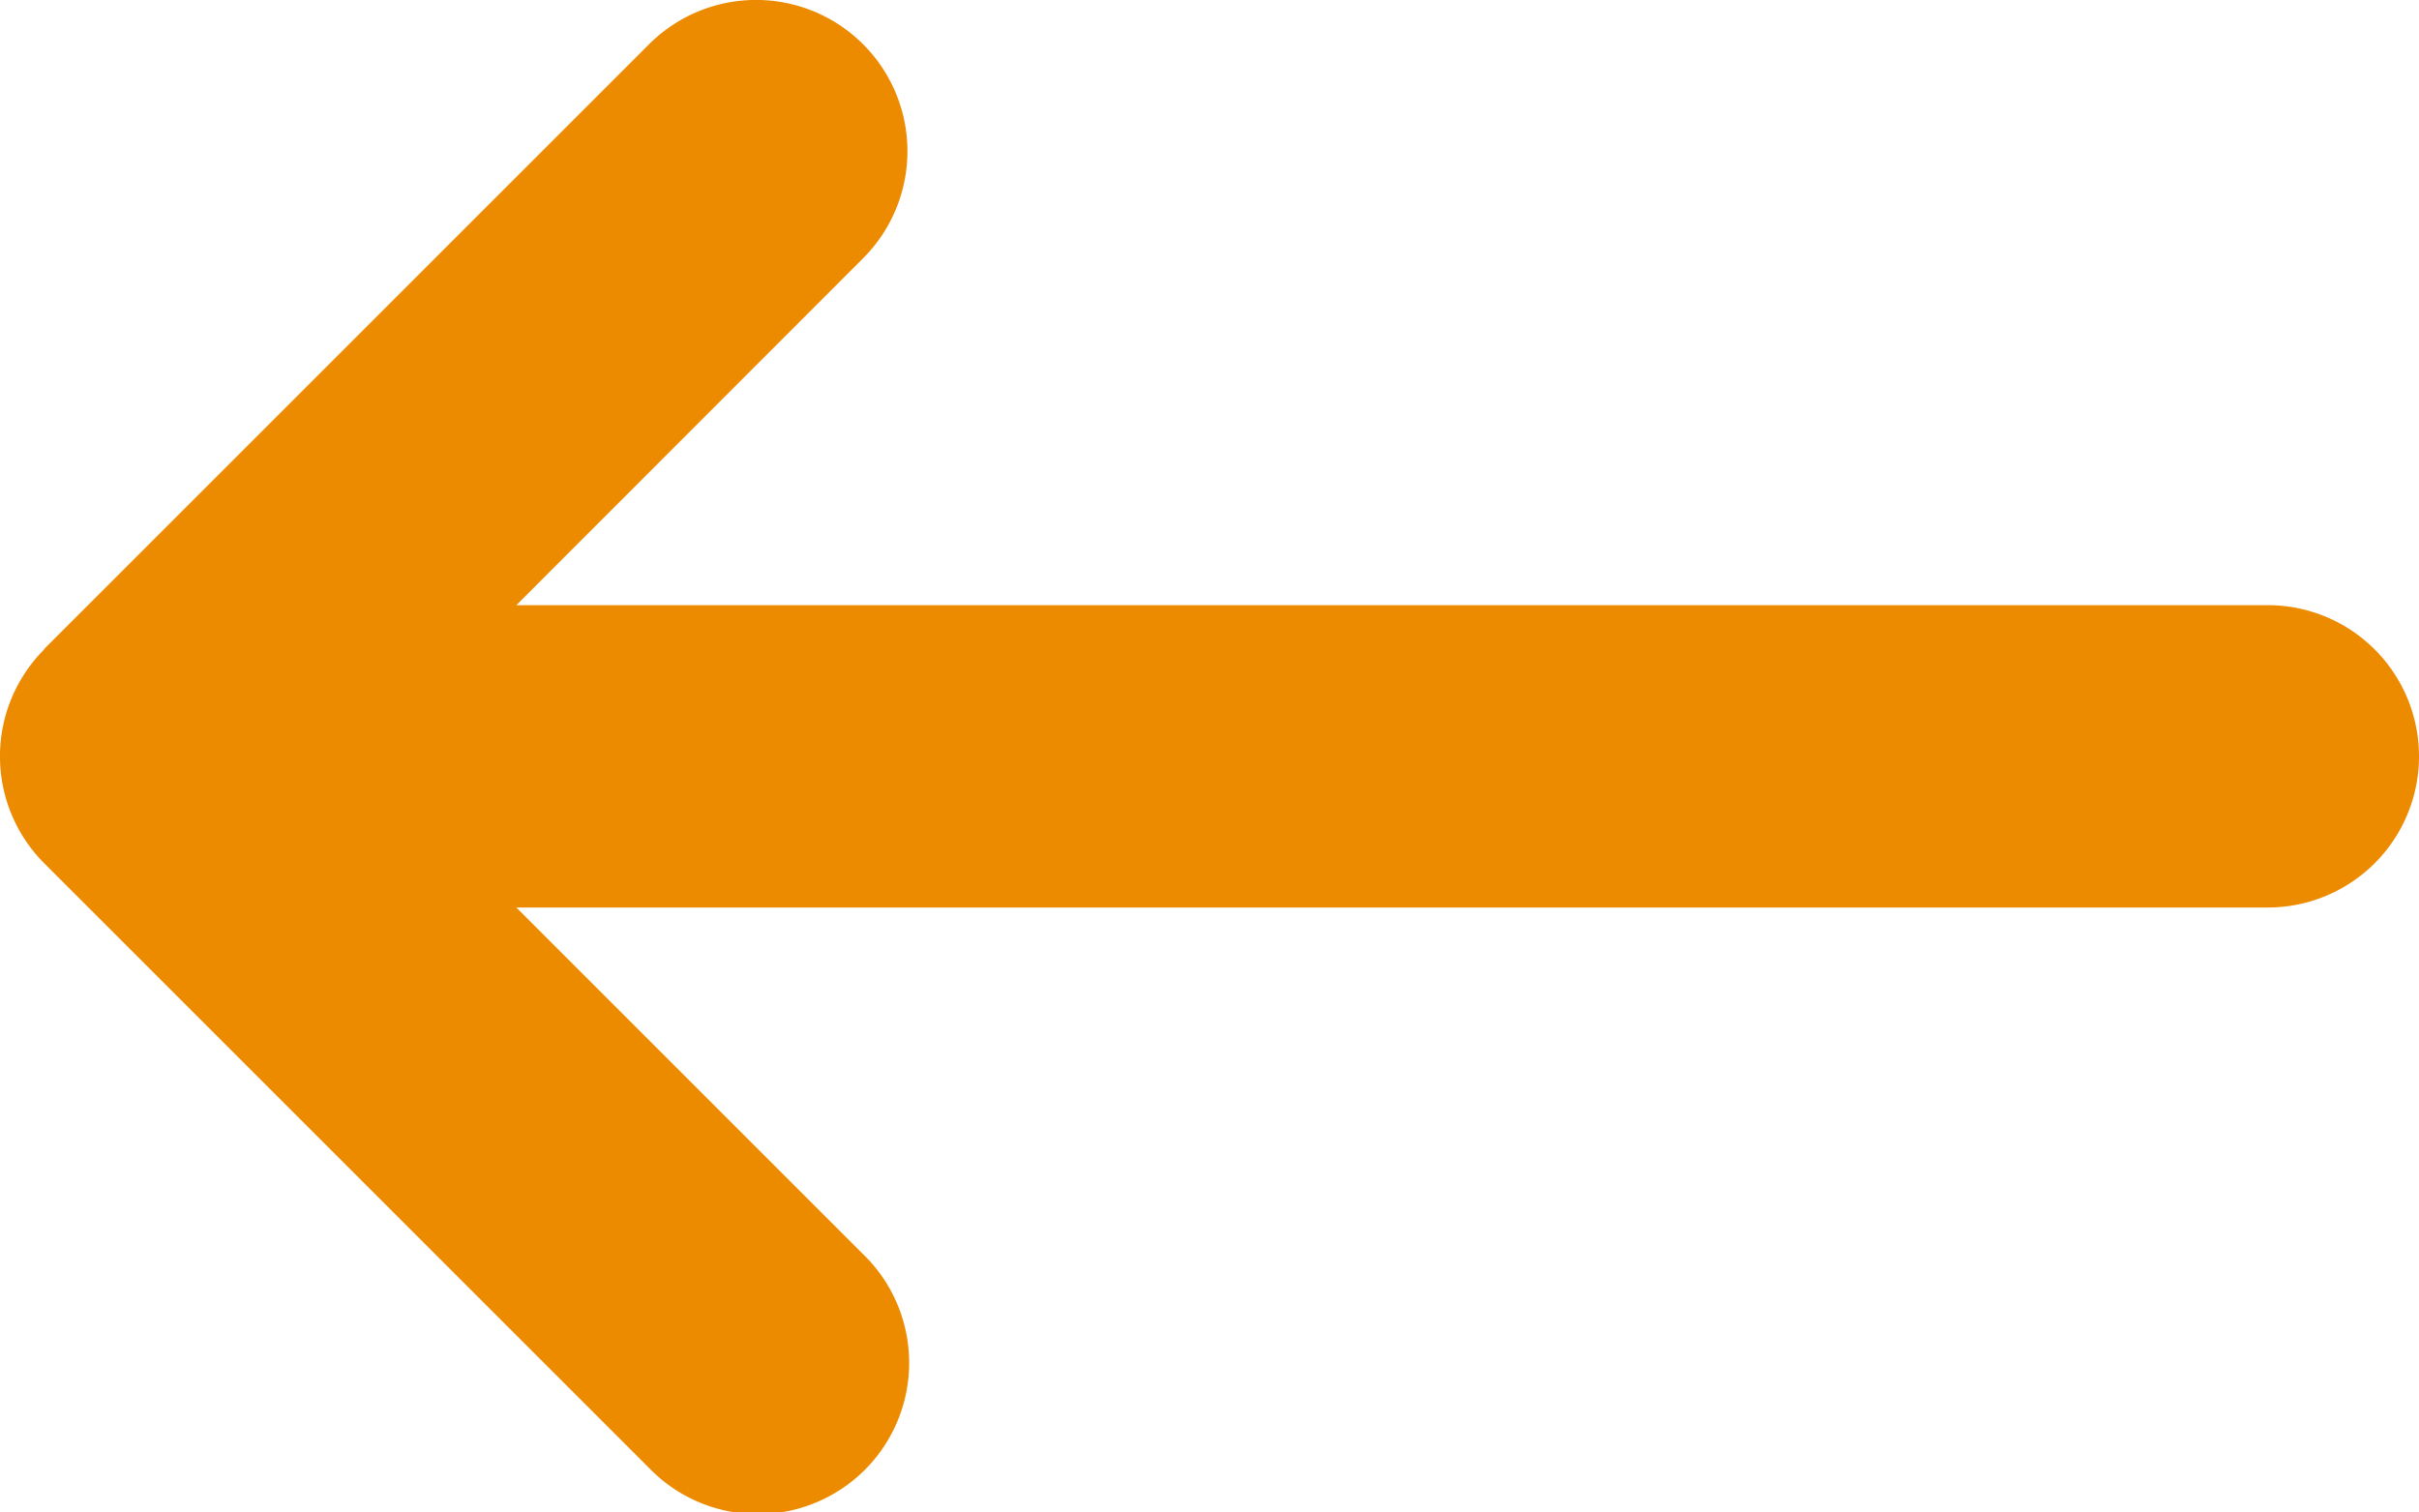 <svg xmlns="http://www.w3.org/2000/svg" width="22.127" height="13.836" viewBox="0 0 22.127 13.836">
  <path id="arrow-left-long-solid" d="M.43,101.866a1.385,1.385,0,0,0,0,1.958l5.532,5.532A1.384,1.384,0,1,0,7.92,107.4l-3.172-3.172H20.769a1.383,1.383,0,1,0,0-2.766H4.748L7.92,98.288A1.384,1.384,0,0,0,5.962,96.33L.43,101.862Z" transform="translate(-0.025 -95.925)" fill="#ed8b00"/>
</svg>
